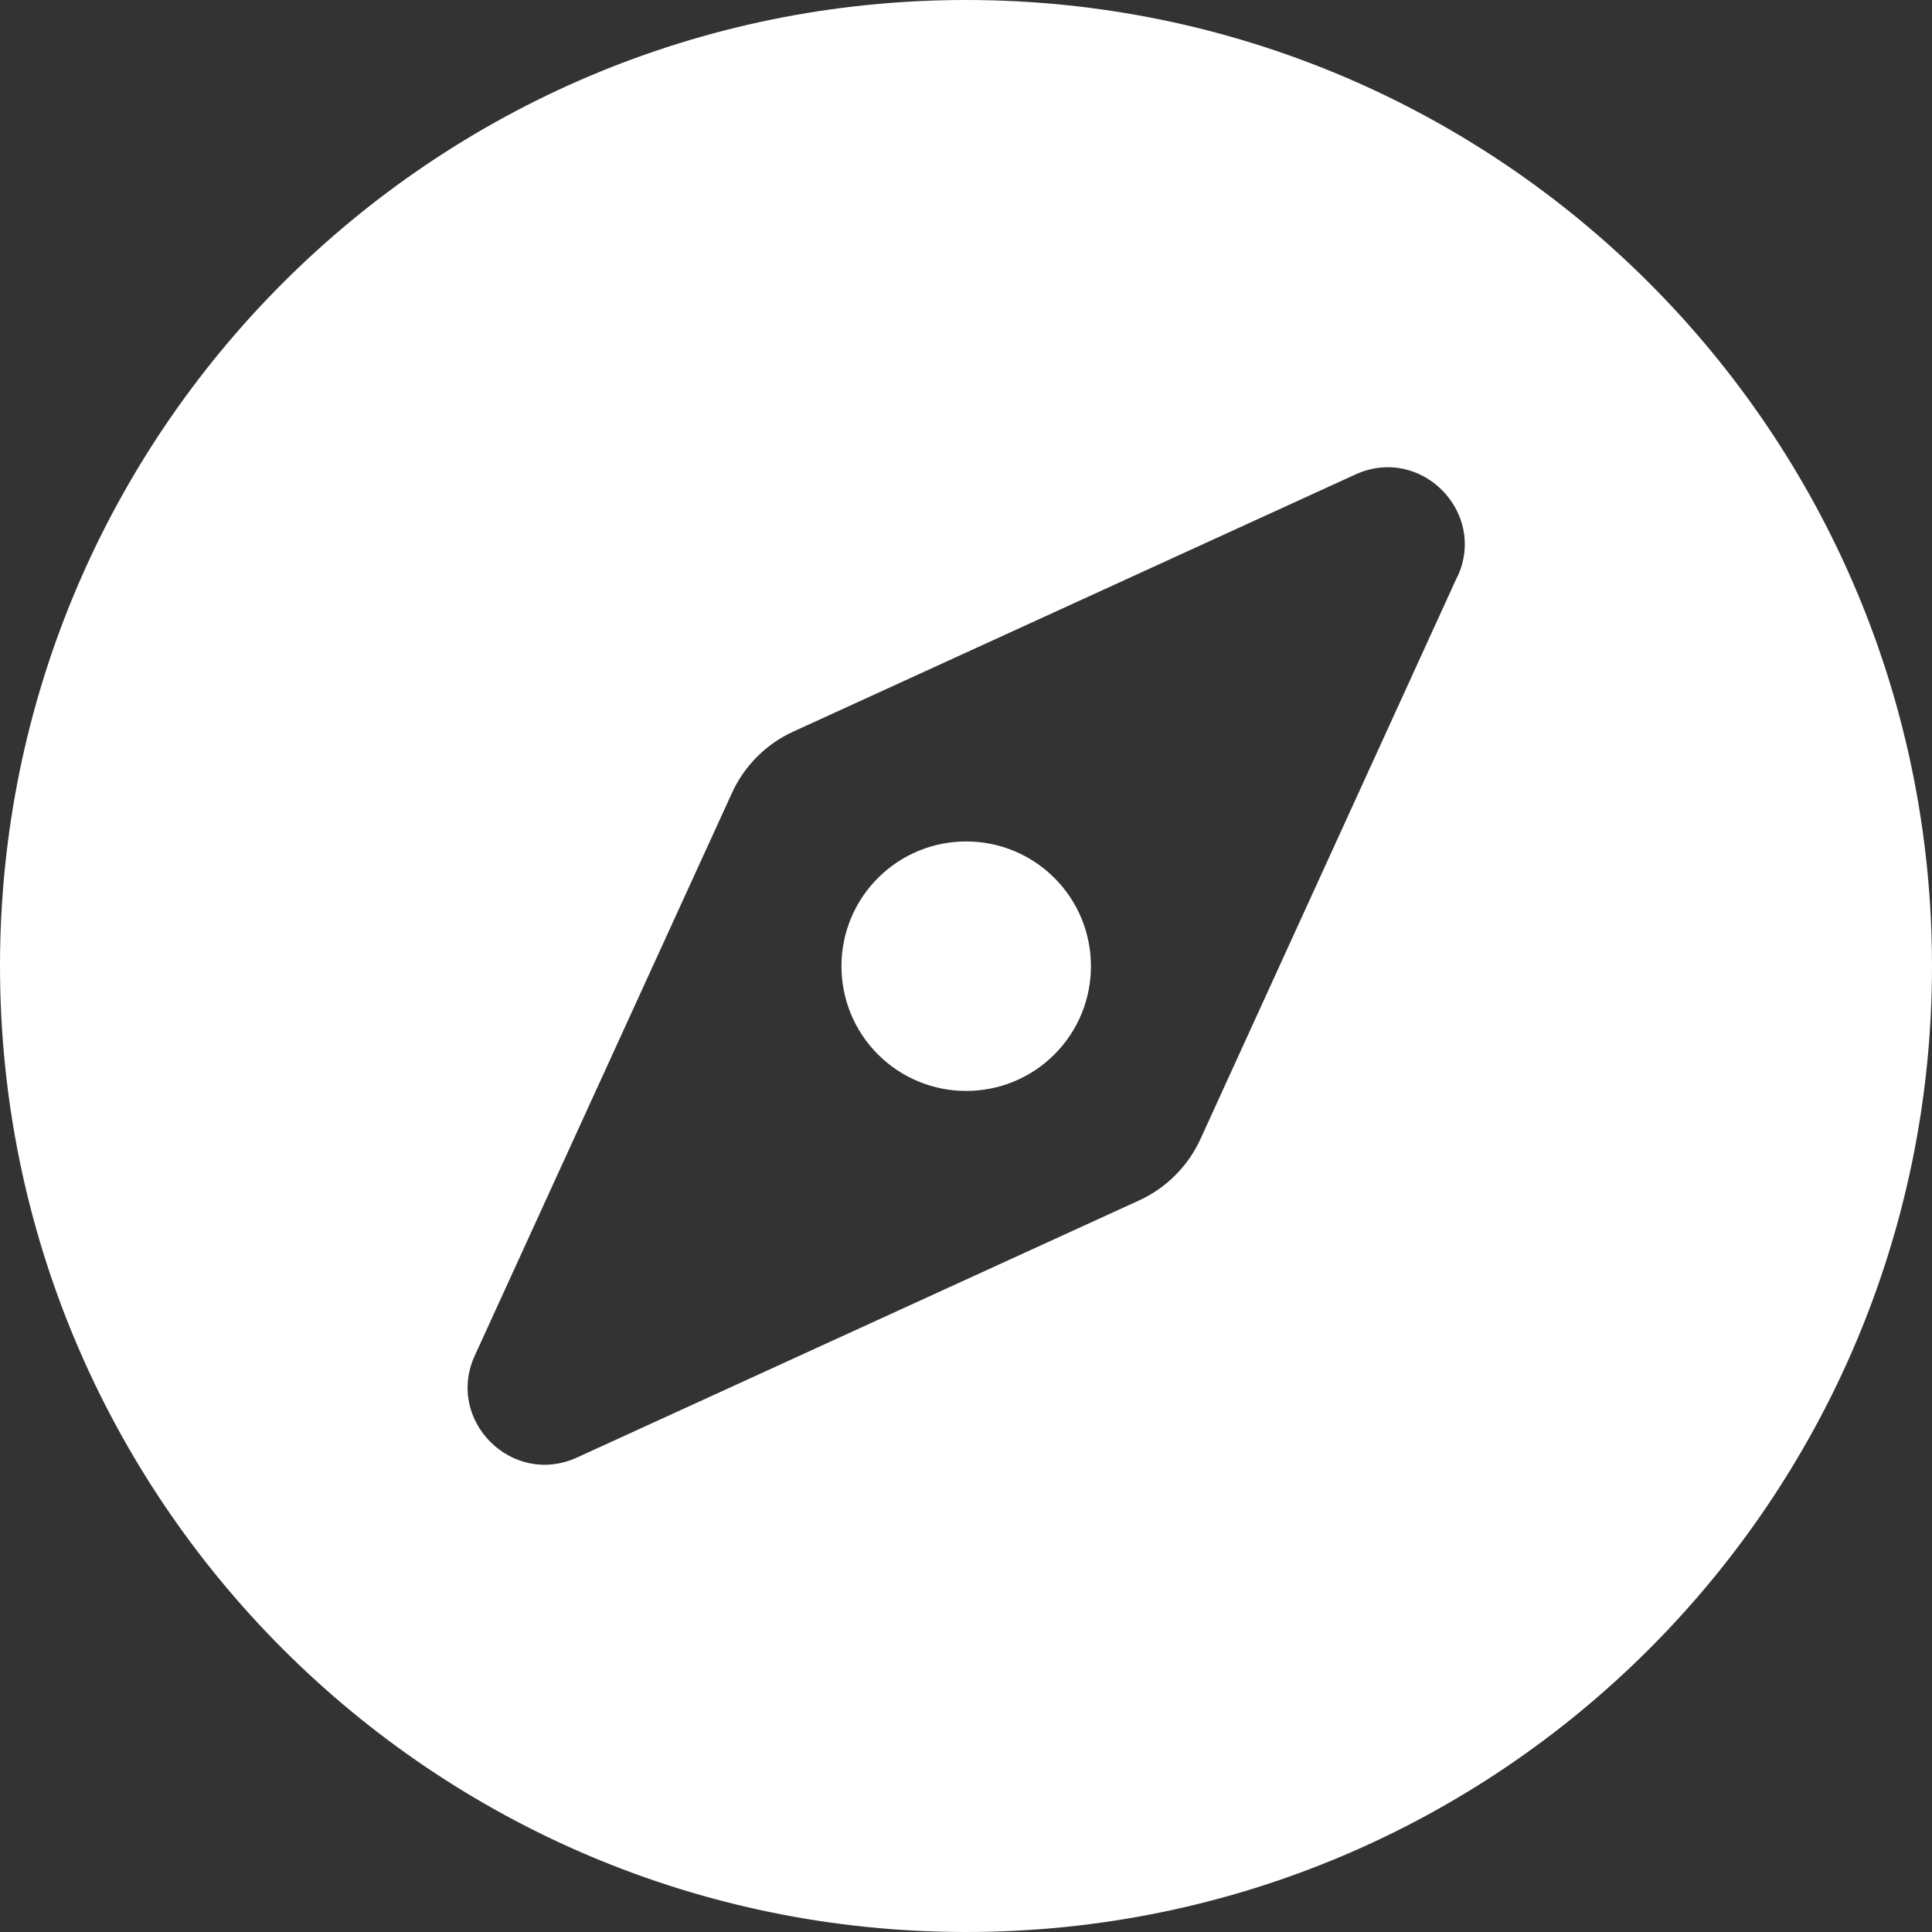 <svg width="30" height="30" viewBox="0 0 30 30" fill="none" xmlns="http://www.w3.org/2000/svg">
<rect x="0" y="0" width="30" height="30" fill="#333333" stroke="none"/>
<path d="M13.633 13.633C12.877 14.389 12.877 15.617 13.633 16.373C14.389 17.129 15.617 17.129 16.373 16.373C17.129 15.617 17.129 14.389 16.373 13.633C15.617 12.877 14.389 12.877 13.633 13.633ZM15 0C6.714 0 0 6.714 0 15C0 23.286 6.714 30 15 30C23.286 30 30 23.286 30 15C30 6.714 23.286 0 15 0ZM22.627 8.958L18.641 17.686C18.448 18.109 18.109 18.448 17.686 18.641L8.958 22.633C7.948 23.093 6.913 22.052 7.373 21.048L11.365 12.315C11.558 11.891 11.897 11.552 12.321 11.359L21.048 7.367C22.058 6.907 23.093 7.948 22.633 8.952L22.627 8.958Z" fill="white"/>
</svg>
